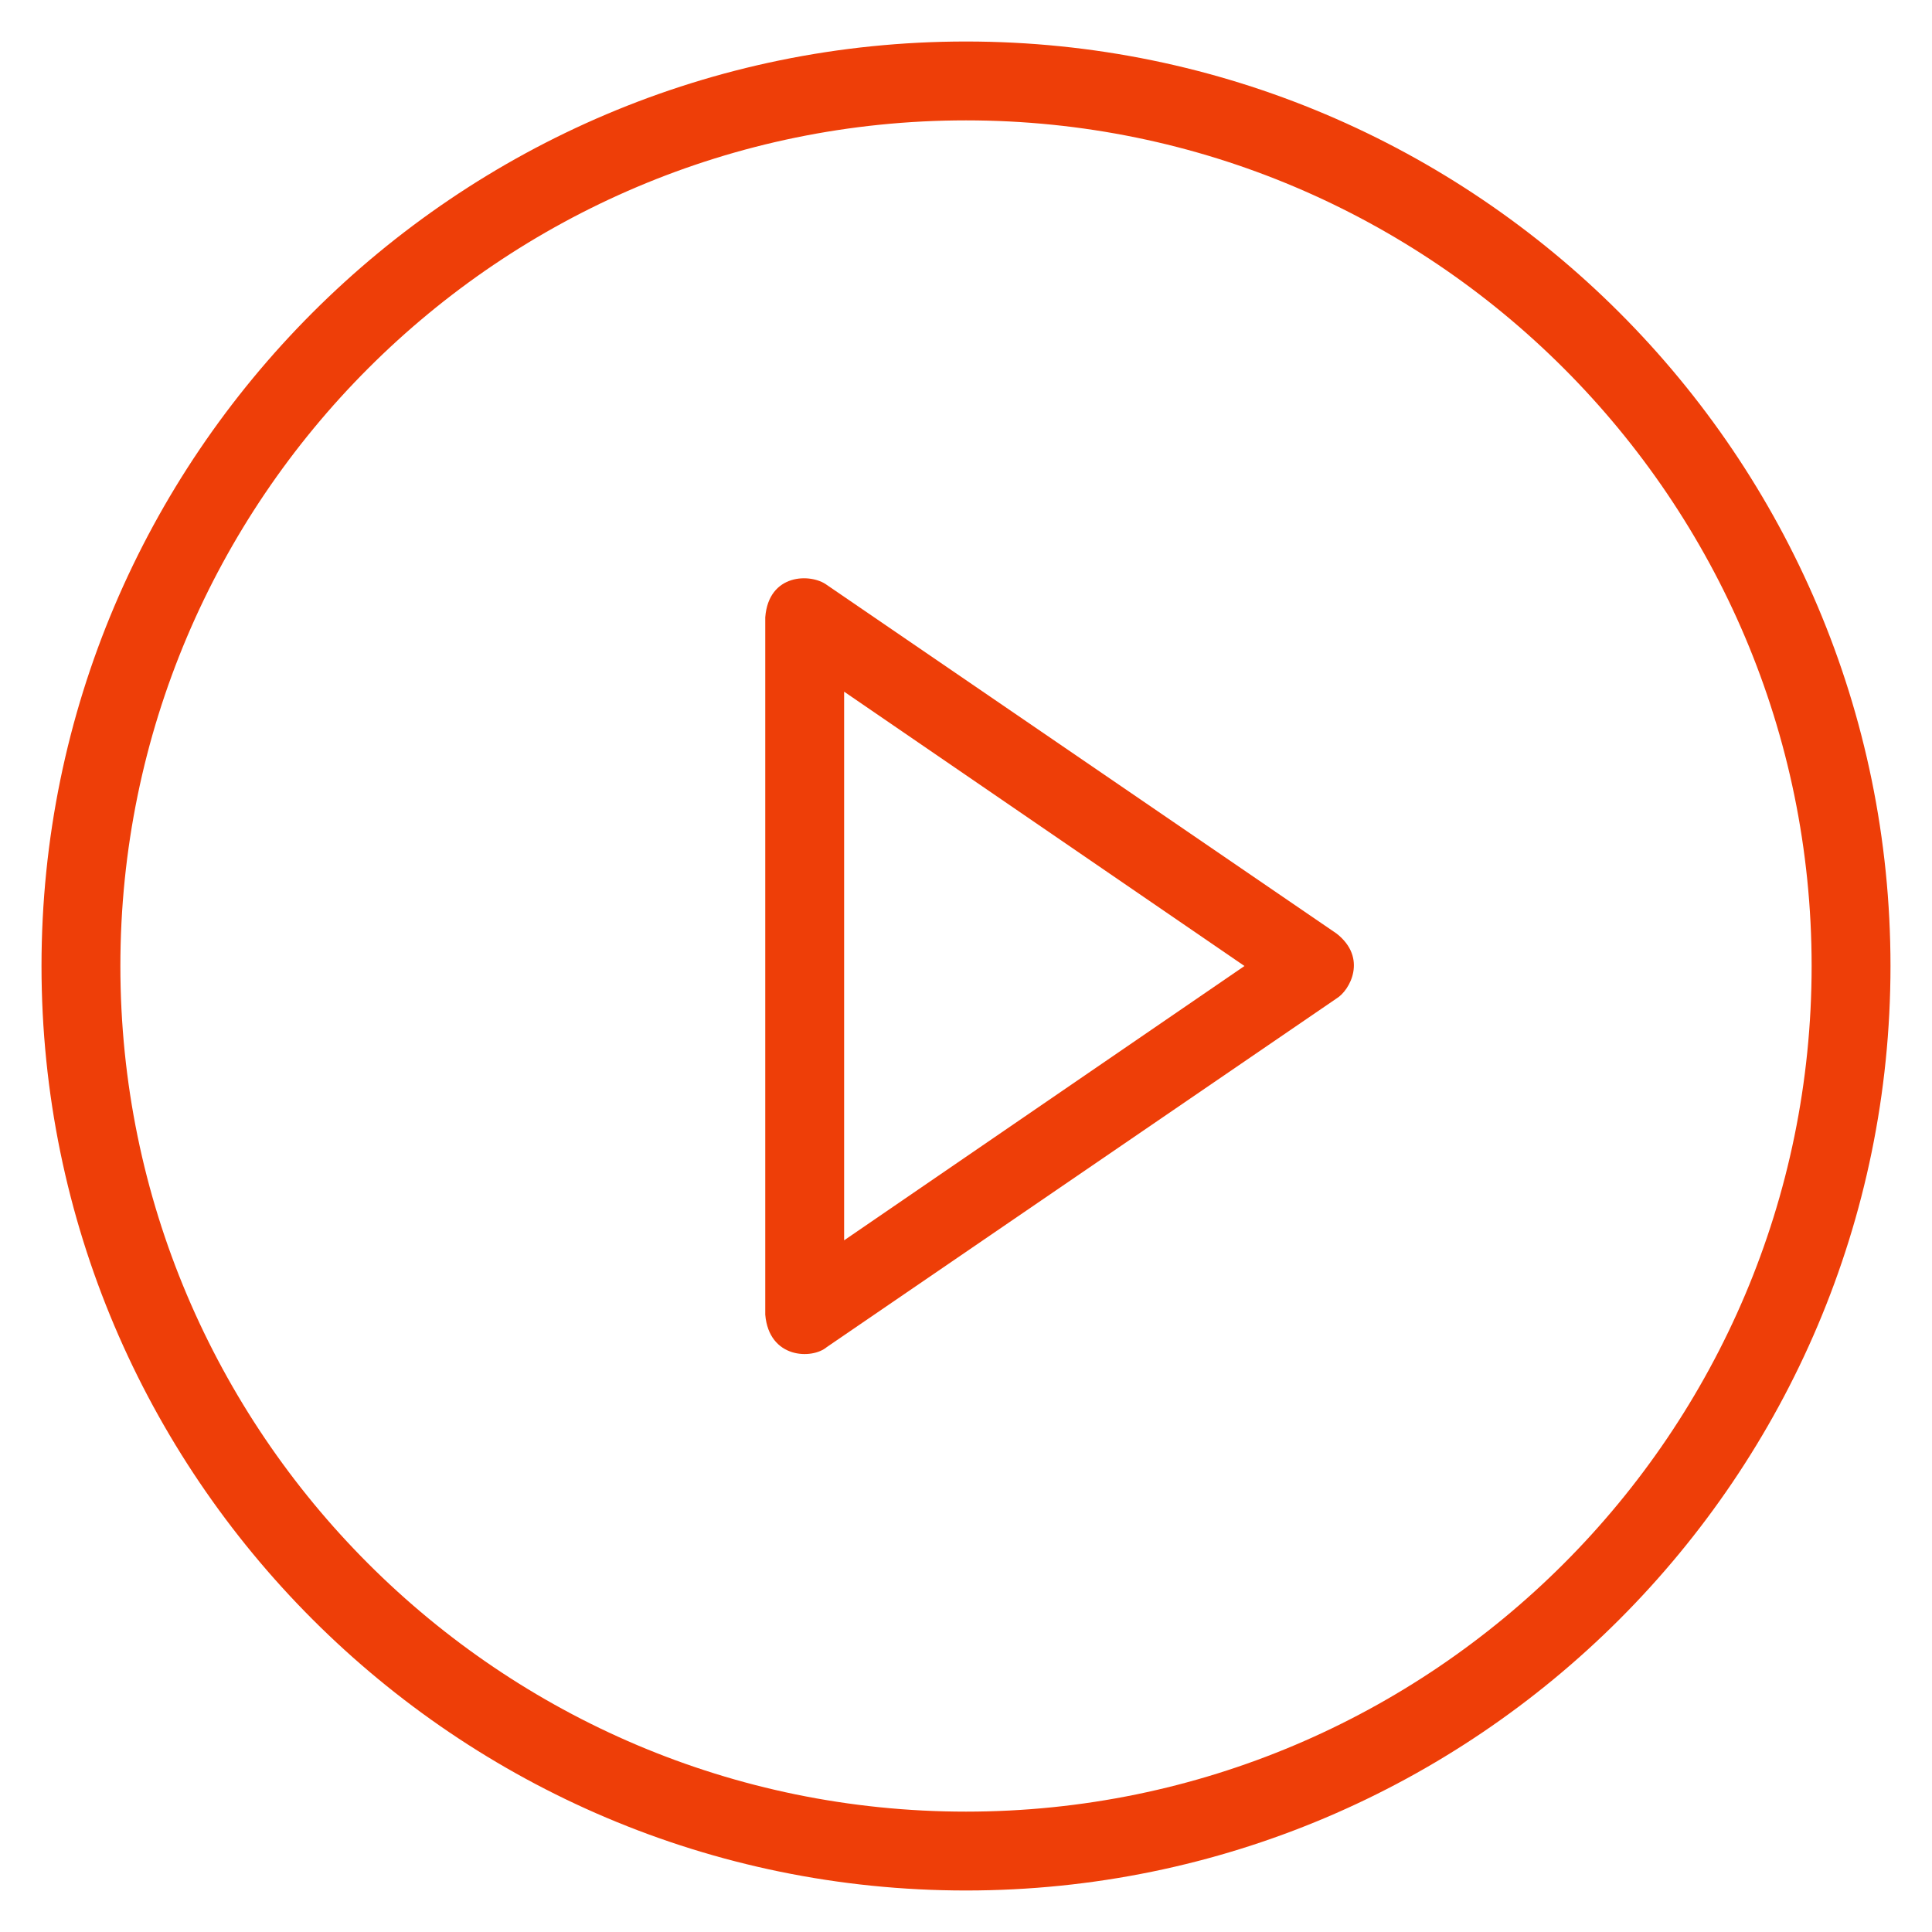 <svg width="55" height="55" viewBox="0 0 512 512" xmlns="http://www.w3.org/2000/svg" version="1.1">
  <g fill="#EE3E08">
    <path d="m354.2,247.4l-135.1-92.4c-4.2-3.1-15.4-3.1-16.3,8.6v184.8c1,11.7 12.4,11.9 16.3,8.6l135.1-92.4c3.5-2.1 8.3-10.7 0-17.2zm-130.5,81.3v-145.4l106.1,72.7-106.1,72.7z"/>
    <path d="M256,11C120.9,11,11,120.9,11,256s109.9,245,245,245s245-109.9,245-245S391.1,11,256,11z M256,480.1 C132.4,480.1,31.9,379.6,31.9,256S132.4,31.9,256,31.9S480.1,132.4,480.1,256S379.6,480.1,256,480.1z"/>
  </g>
</svg>
